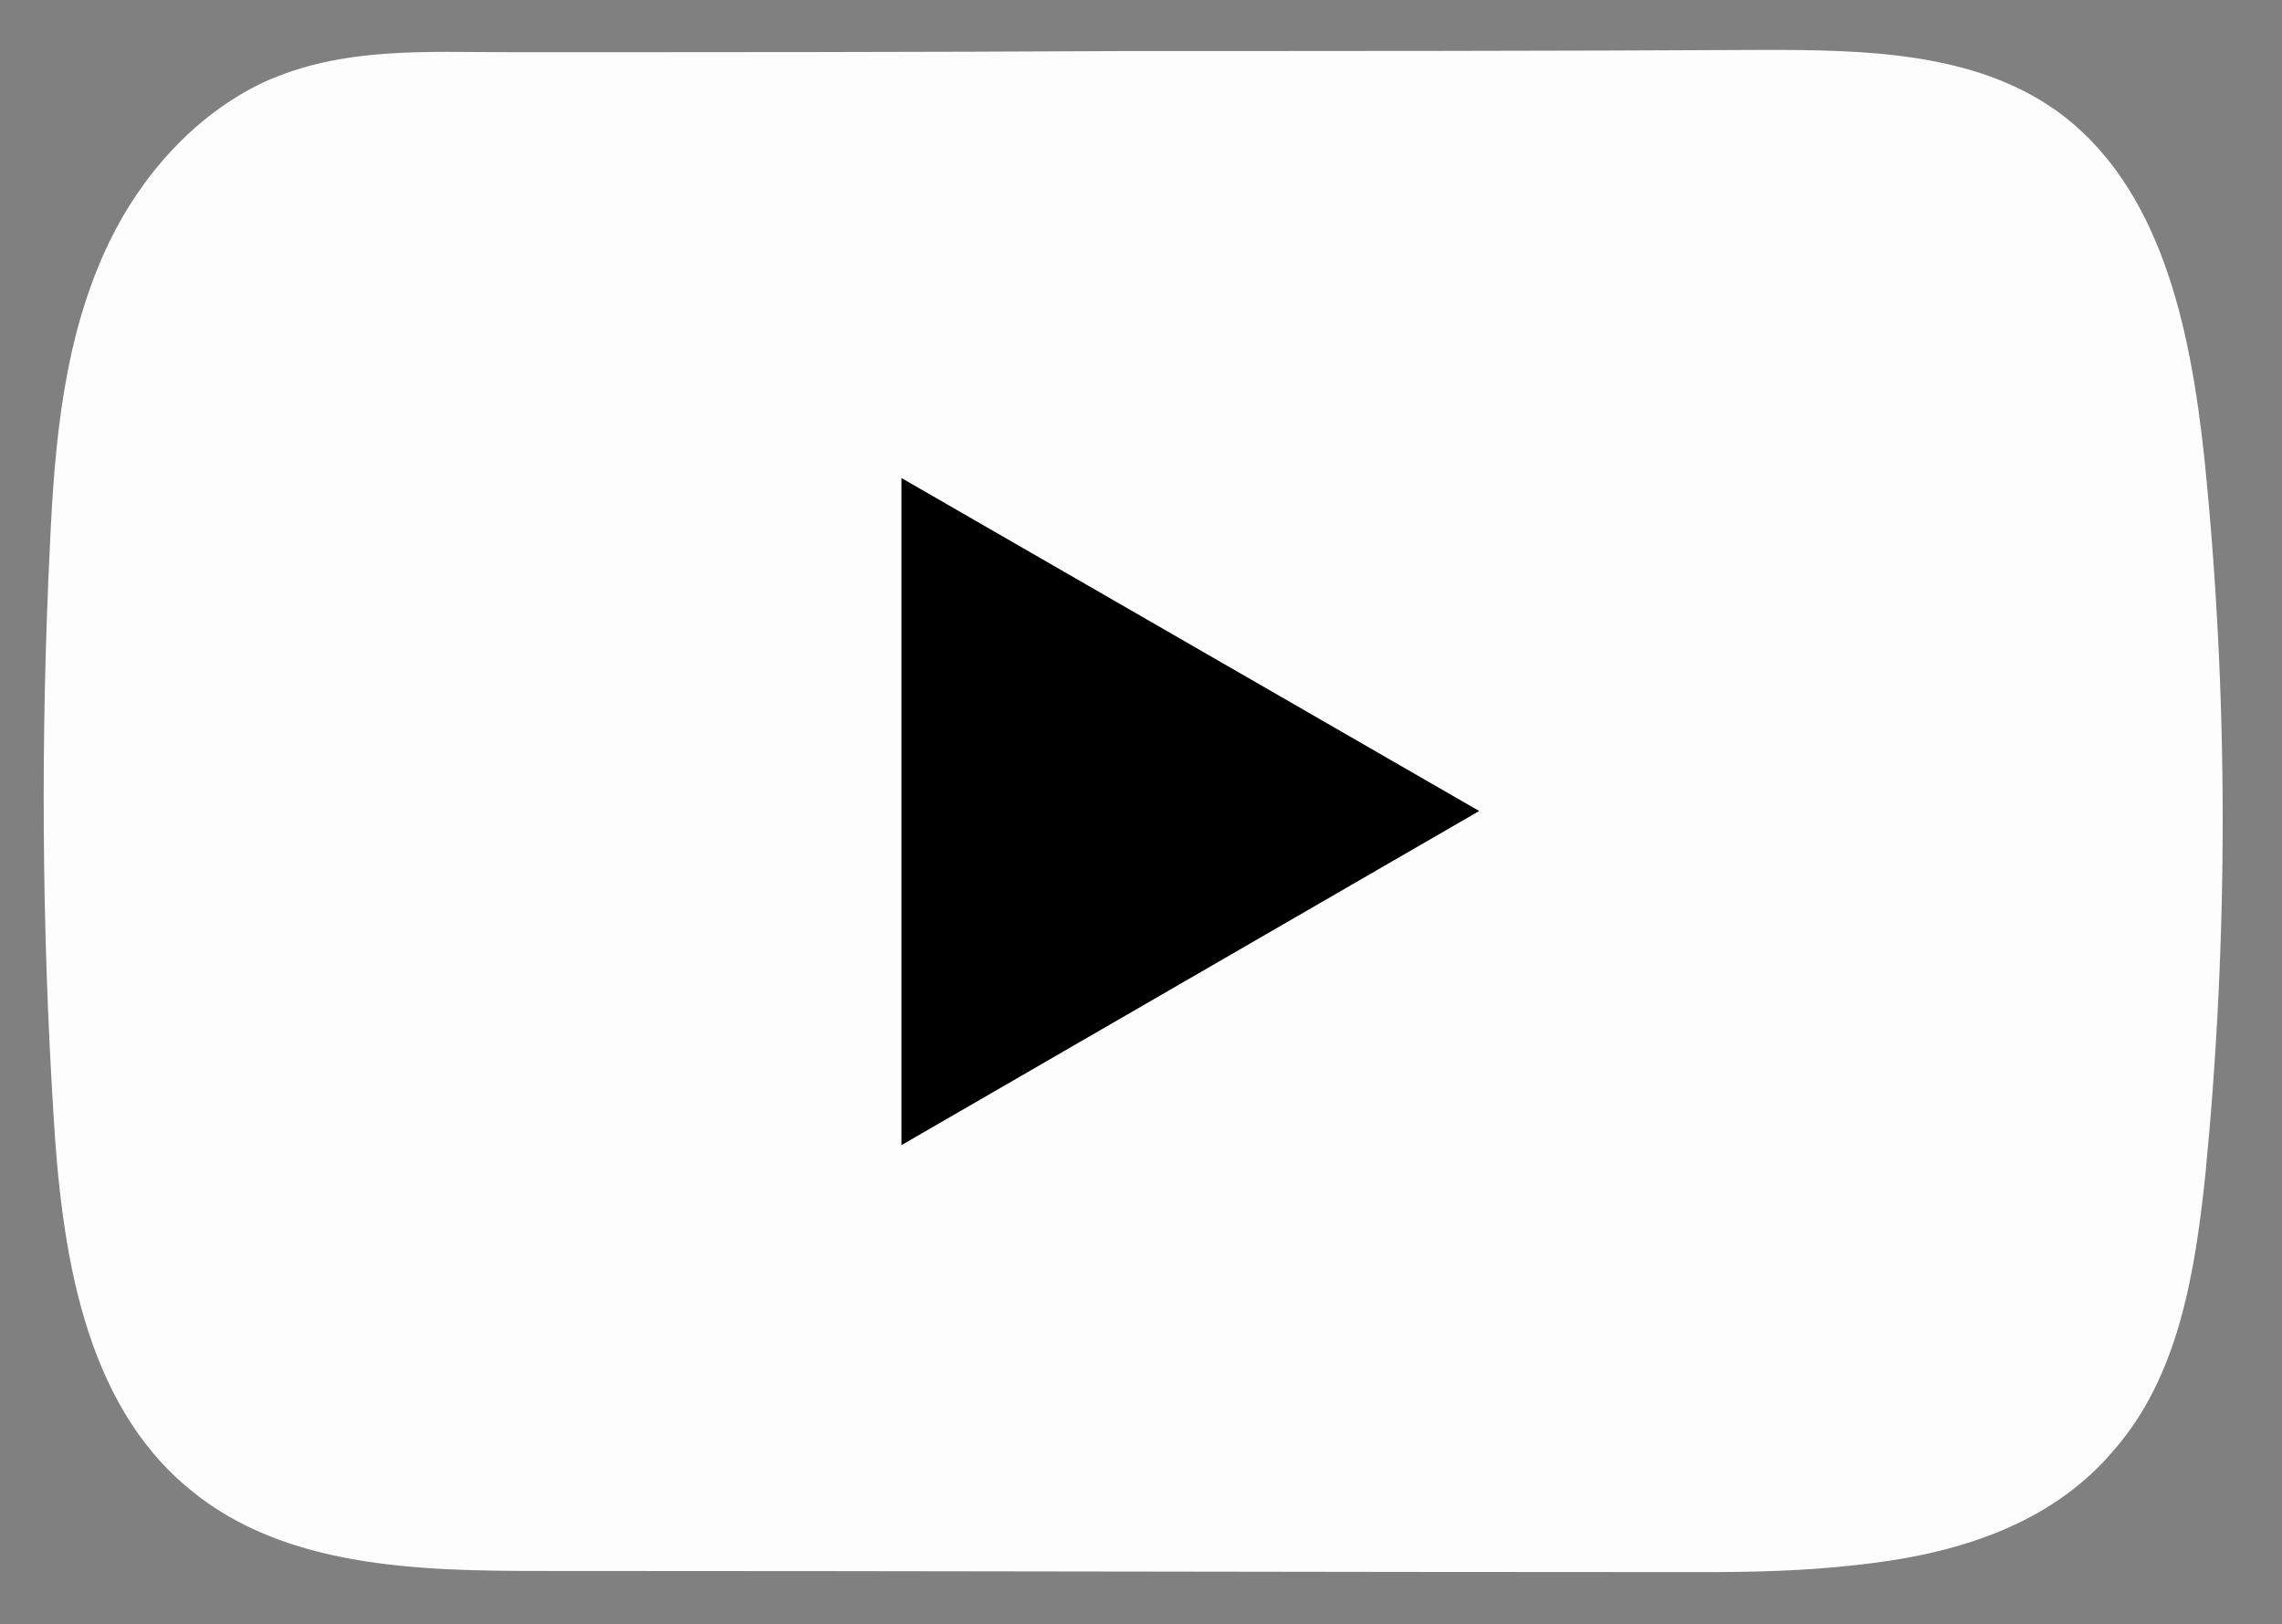 <?xml version="1.0" encoding="utf-8"?>
<!-- Generator: Adobe Illustrator 26.5.0, SVG Export Plug-In . SVG Version: 6.00 Build 0)  -->
<svg version="1.1" id="youtube" xmlns="http://www.w3.org/2000/svg" xmlns:xlink="http://www.w3.org/1999/xlink" x="0px" y="0px"
	 viewBox="0 0 196.7 140" style="enable-background:new 0 0 196.7 140;" xml:space="preserve">
<rect x="0" y="0" width="196.7" height="140" fill="#808080" stroke="none"/>
<style type="text/css">
	.st0{fill:#FDFDFD;}
</style>
<path class="st0" d="M159.9,134.9c-4.4,0.5-8.8,0.6-13.1,0.6c-33.4,0-66.9-0.1-100.3-0.1c-10.5,0-22-0.3-30.1-7
	c-9.2-7.5-11.1-20.6-11.8-32.5c-1-16.2-1.1-32.5-0.3-48.8C4.7,38.1,5.5,29,9.4,20.9c2.8-5.8,7.4-11,13.3-13.8
	C29.5,4,36.7,4.5,44,4.5c17.7,0,35.3,0,53-0.1c18.4,0,36.7,0,55.1-0.1c8.7,0,18,0.2,25.1,5.2c9.1,6.5,11.6,18.8,12.8,29.9
	c2.1,20.5,2.1,41.3,0.1,61.8c-0.9,8.5-2.3,17.4-7.9,23.8C176.7,131.5,168.5,134,159.9,134.9z"/>
<polygon points="127.5,69.9 77.7,41.2 77.7,98.7 "/>
</svg>

